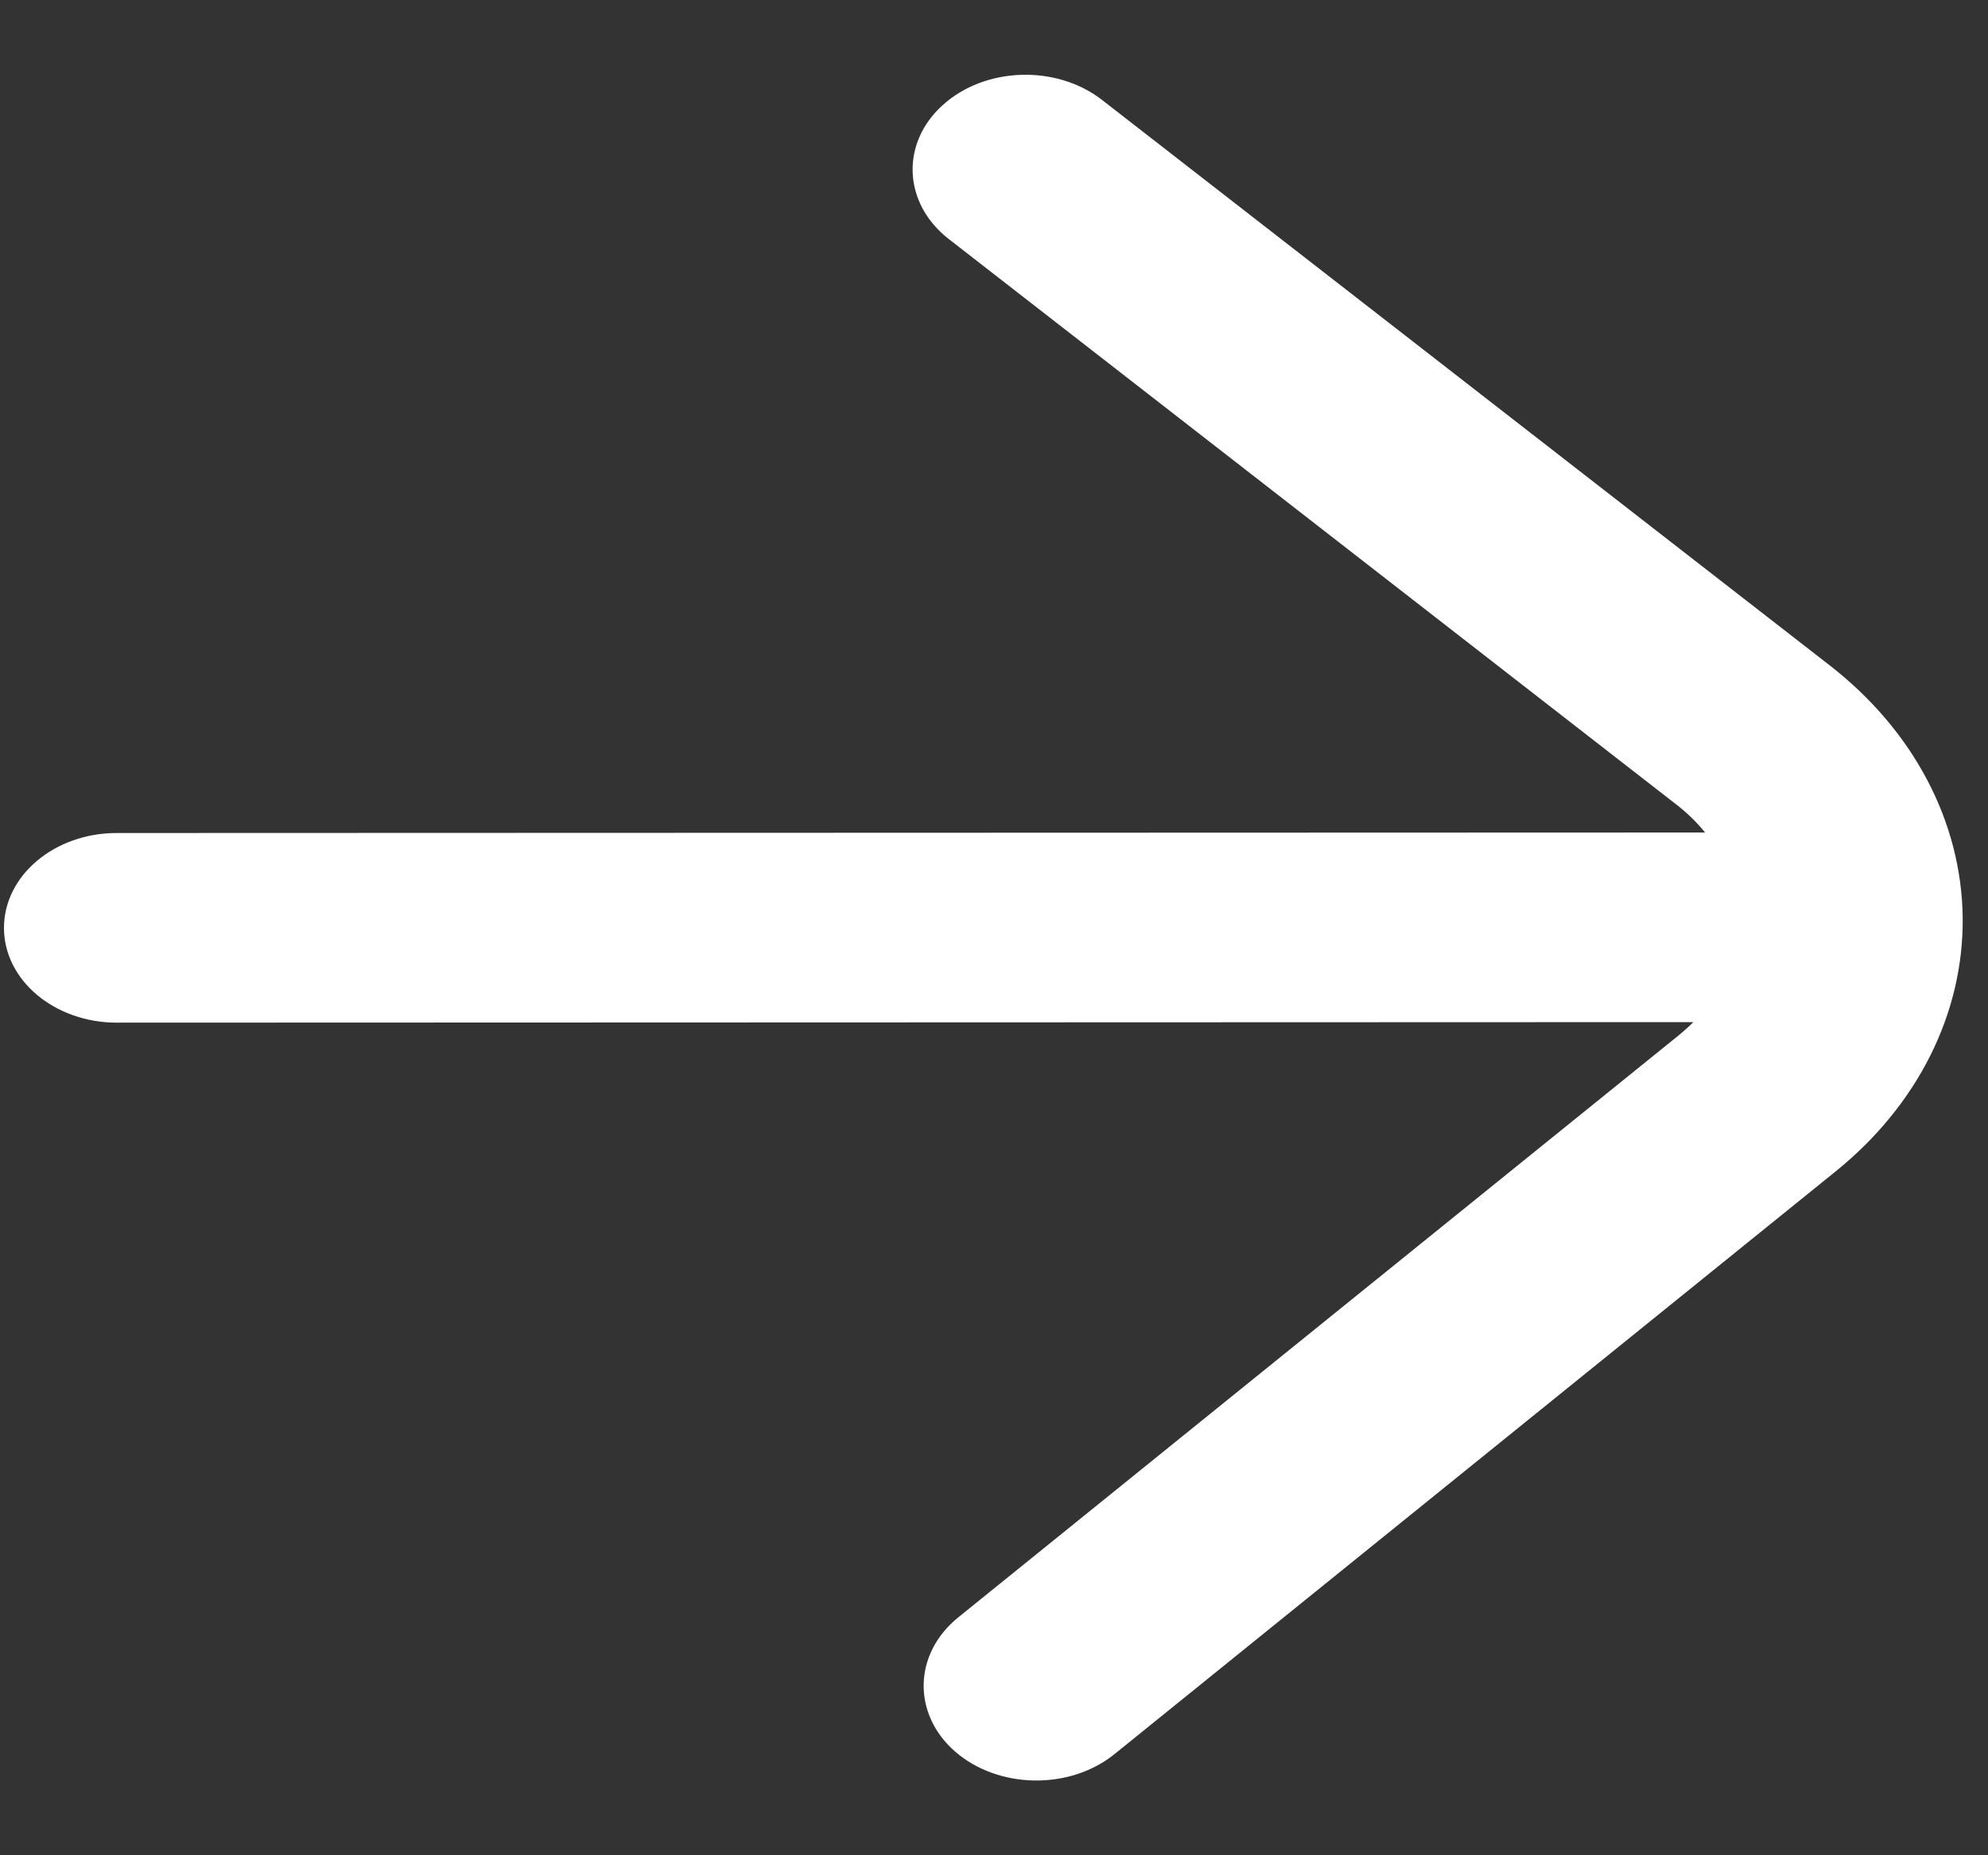 <svg width="15" height="14" viewBox="0 0 15 14" fill="none" xmlns="http://www.w3.org/2000/svg">
<rect x="0" y="0" width="15" height="14" fill="#333333" stroke="none"/>
<path fill-rule="evenodd" clip-rule="evenodd" d="M12.777 7.713L0.881 7.717C0.412 7.717 0.03 7.397 0.03 7.002C0.03 6.607 0.411 6.286 0.88 6.286L12.865 6.282C12.804 6.206 12.732 6.136 12.651 6.073C10.503 4.403 7.159 1.804 7.159 1.804C6.814 1.536 6.793 1.083 7.112 0.794C7.431 0.504 7.97 0.486 8.315 0.754C8.315 0.754 11.658 3.352 13.807 5.022C14.438 5.513 14.8 6.2 14.809 6.923C14.817 7.645 14.471 8.338 13.851 8.839L8.41 13.236C8.072 13.51 7.532 13.501 7.206 13.217C6.881 12.932 6.892 12.479 7.23 12.205L12.672 7.808C12.708 7.778 12.744 7.746 12.777 7.713Z" fill="white"/>
</svg>
